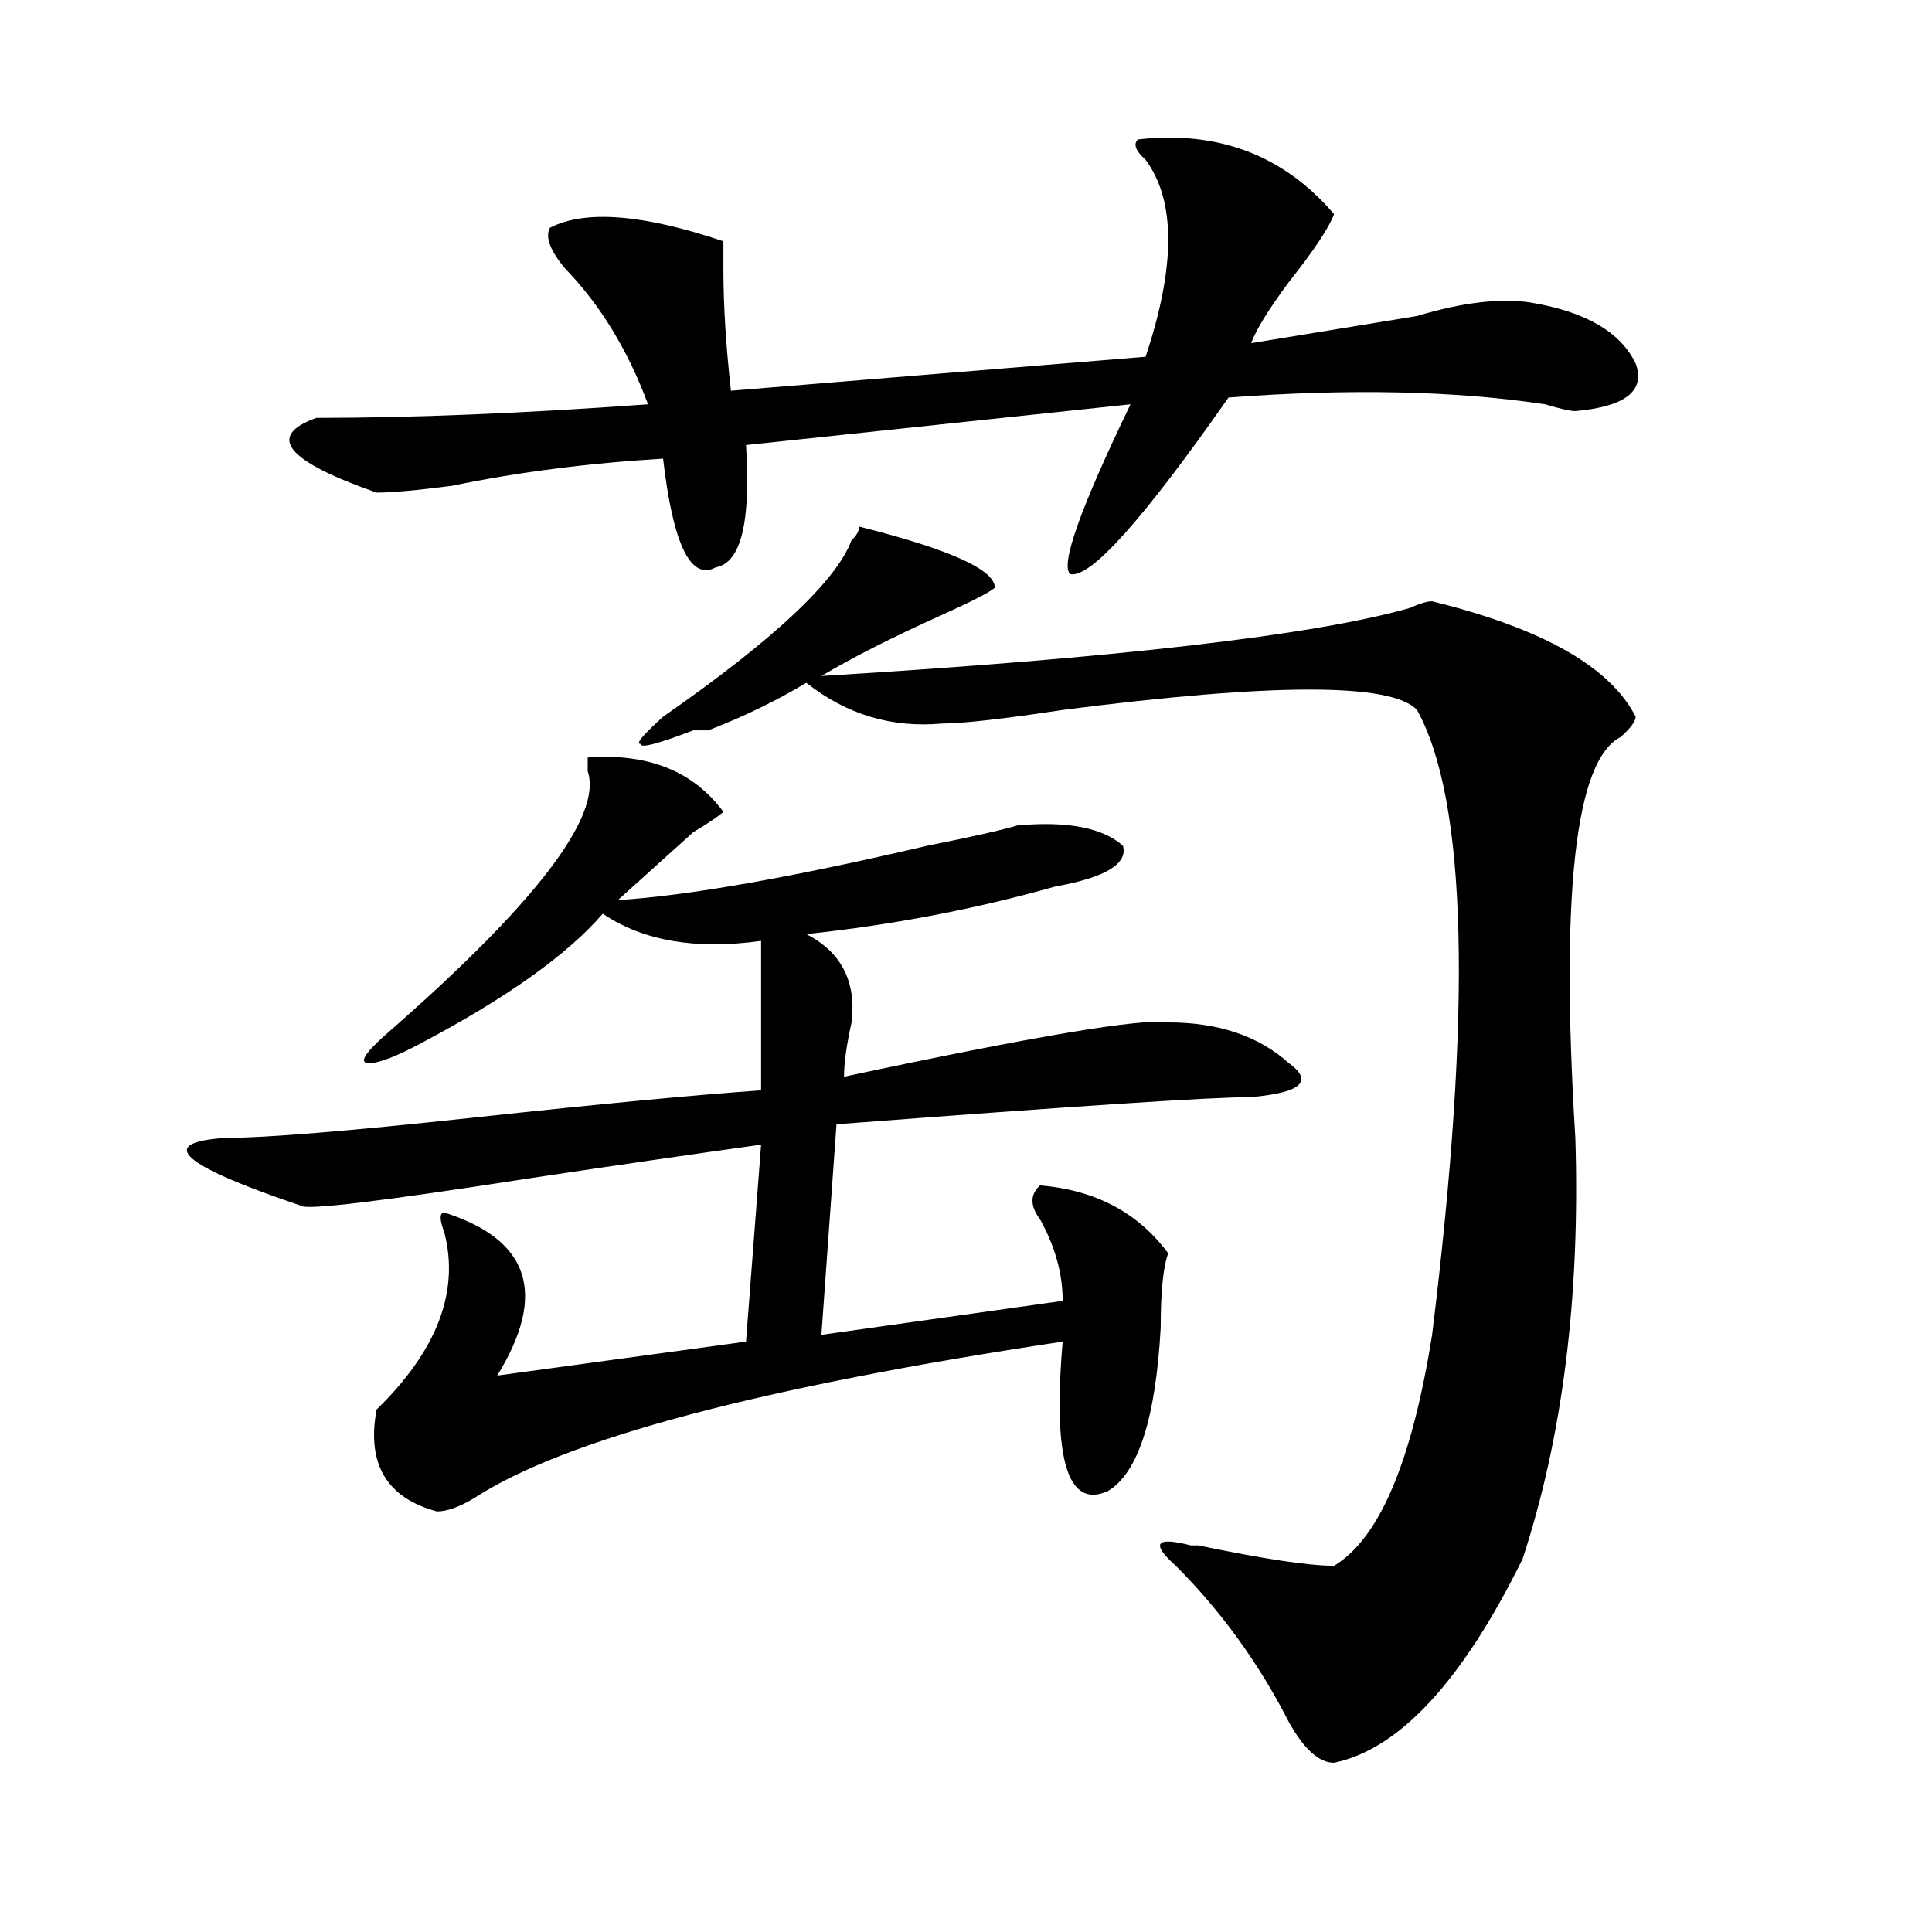<?xml version="1.0" encoding="utf-8"?>
<!-- Generator: Adobe Illustrator 16.0.0, SVG Export Plug-In . SVG Version: 6.00 Build 0)  -->
<!DOCTYPE svg PUBLIC "-//W3C//DTD SVG 1.1//EN" "http://www.w3.org/Graphics/SVG/1.1/DTD/svg11.dtd">
<svg version="1.1" id="图层_1" xmlns="http://www.w3.org/2000/svg" xmlns:xlink="http://www.w3.org/1999/xlink" x="0px" y="0px"
	 width="1000px" height="1000px" viewBox="0 0 1000 1000" enable-background="new 0 0 1000 1000" xml:space="preserve">
<path d="M304.188,392.078c31.219-2.308,54.633,7.031,70.242,28.125c-2.622,2.362-7.805,5.878-15.609,10.547
	c-13.049,11.755-26.036,23.456-39.023,35.156c36.401-2.308,89.754-11.7,159.996-28.125c23.414-4.669,39.023-8.185,46.828-10.547
	c25.975-2.308,44.206,1.208,54.633,10.547c2.561,9.394-9.146,16.425-35.121,21.094c-41.646,11.755-84.571,19.94-128.777,24.609
	c18.17,9.394,25.975,24.609,23.414,45.703c-2.622,11.755-3.902,21.094-3.902,28.125c98.839-21.094,154.752-30.433,167.801-28.125
	c25.975,0,46.828,7.031,62.438,21.094c12.987,9.394,6.463,15.271-19.512,17.578c-20.854,0-92.376,4.724-214.629,14.063
	l-7.805,108.984l124.875-17.578c0-14.063-3.902-28.125-11.707-42.188c-5.244-7.031-5.244-12.854,0-17.578
	c28.597,2.362,50.73,14.063,66.34,35.156c-2.622,7.031-3.902,19.94-3.902,38.672c-2.622,46.911-11.707,75.036-27.316,84.375
	c-20.854,9.394-28.658-16.37-23.414-77.344c-156.094,23.456-257.555,50.427-304.383,80.859c-7.805,4.724-14.329,7.031-19.512,7.031
	c-26.036-7.031-36.463-24.609-31.219-52.734c31.219-30.433,42.926-60.919,35.121-91.406c-2.622-7.031-2.622-10.547,0-10.547
	c44.206,14.063,53.291,42.188,27.316,84.375l128.777-17.578l7.805-101.953c-33.841,4.724-74.145,10.547-120.973,17.578
	c-75.486,11.755-114.51,16.425-117.07,14.063c-62.438-21.094-75.486-32.794-39.023-35.156c20.792,0,63.718-3.516,128.777-10.547
	c64.998-7.031,114.448-11.7,148.289-14.063c0-9.339,0-35.156,0-77.344c-33.841,4.724-61.157,0-81.949-14.063
	c-18.231,21.094-49.45,43.396-93.656,66.797c-13.049,7.031-22.134,10.547-27.316,10.547c-5.244,0-2.622-4.669,7.805-14.063
	c78.047-67.95,113.168-113.653,105.363-137.109C304.188,396.802,304.188,394.44,304.188,392.078z M589.059,72.156
	c41.584-4.669,75.425,8.239,101.461,38.672c-2.622,7.031-10.427,18.786-23.414,35.156c-10.427,14.063-16.951,24.609-19.512,31.641
	c28.597-4.669,57.193-9.339,85.852-14.063c23.414-7.031,42.926-9.339,58.535-7.031c28.597,4.724,46.828,15.271,54.633,31.641
	c5.183,14.063-5.244,22.302-31.219,24.609c-2.622,0-7.805-1.153-15.609-3.516c-46.828-7.031-101.461-8.185-163.898-3.516
	c-44.268,63.281-71.584,93.769-81.949,91.406c-5.244-4.669,5.183-33.948,31.219-87.891l-199.02,21.094
	c2.561,39.88-2.622,60.974-15.609,63.281c-13.049,7.031-22.134-11.7-27.316-56.25c-39.023,2.362-75.486,7.031-109.266,14.063
	c-18.231,2.362-31.219,3.516-39.023,3.516c-46.828-16.37-57.255-29.278-31.219-38.672c49.389,0,106.644-2.308,171.703-7.031
	c-10.427-28.125-24.756-51.526-42.926-70.313c-7.805-9.339-10.427-16.37-7.805-21.094c18.17-9.339,48.108-7.031,89.754,7.031
	c0,2.362,0,7.031,0,14.063c0,18.786,1.28,39.88,3.902,63.281l214.629-17.578c15.609-46.856,15.609-80.859,0-101.953
	C587.717,78.034,586.437,74.519,589.059,72.156z M444.672,272.547c46.828,11.755,70.242,22.302,70.242,31.641
	c-2.622,2.362-11.707,7.031-27.316,14.063c-26.036,11.755-46.828,22.302-62.438,31.641c153.472-9.339,254.933-21.094,304.383-35.156
	c5.183-2.308,9.085-3.516,11.707-3.516c57.193,14.063,92.314,34.003,105.363,59.766c0,2.362-2.622,5.878-7.805,10.547
	c-23.414,11.755-31.219,80.859-23.414,207.422c2.561,82.067-6.524,154.688-27.316,217.969
	c-31.219,63.281-63.779,98.438-97.559,105.469c-7.805,0-15.609-7.031-23.414-21.094c-15.609-30.487-35.121-57.459-58.535-80.859
	c-13.049-11.7-10.427-15.216,7.805-10.547h3.902c33.779,7.031,57.193,10.547,70.242,10.547
	c23.414-14.063,40.304-53.888,50.73-119.531c20.792-168.75,18.17-276.526-7.805-323.438c-13.049-14.063-74.145-14.063-183.41,0
	c-31.219,4.724-52.072,7.031-62.438,7.031c-26.036,2.362-49.45-4.669-70.242-21.094c-15.609,9.394-32.561,17.578-50.73,24.609
	h-7.805c-18.231,7.031-27.316,9.394-27.316,7.031c-2.622,0,1.28-4.669,11.707-14.063c57.193-39.825,89.754-70.313,97.559-91.406
	C443.33,277.271,444.672,274.909,444.672,272.547z"/>
</svg>
